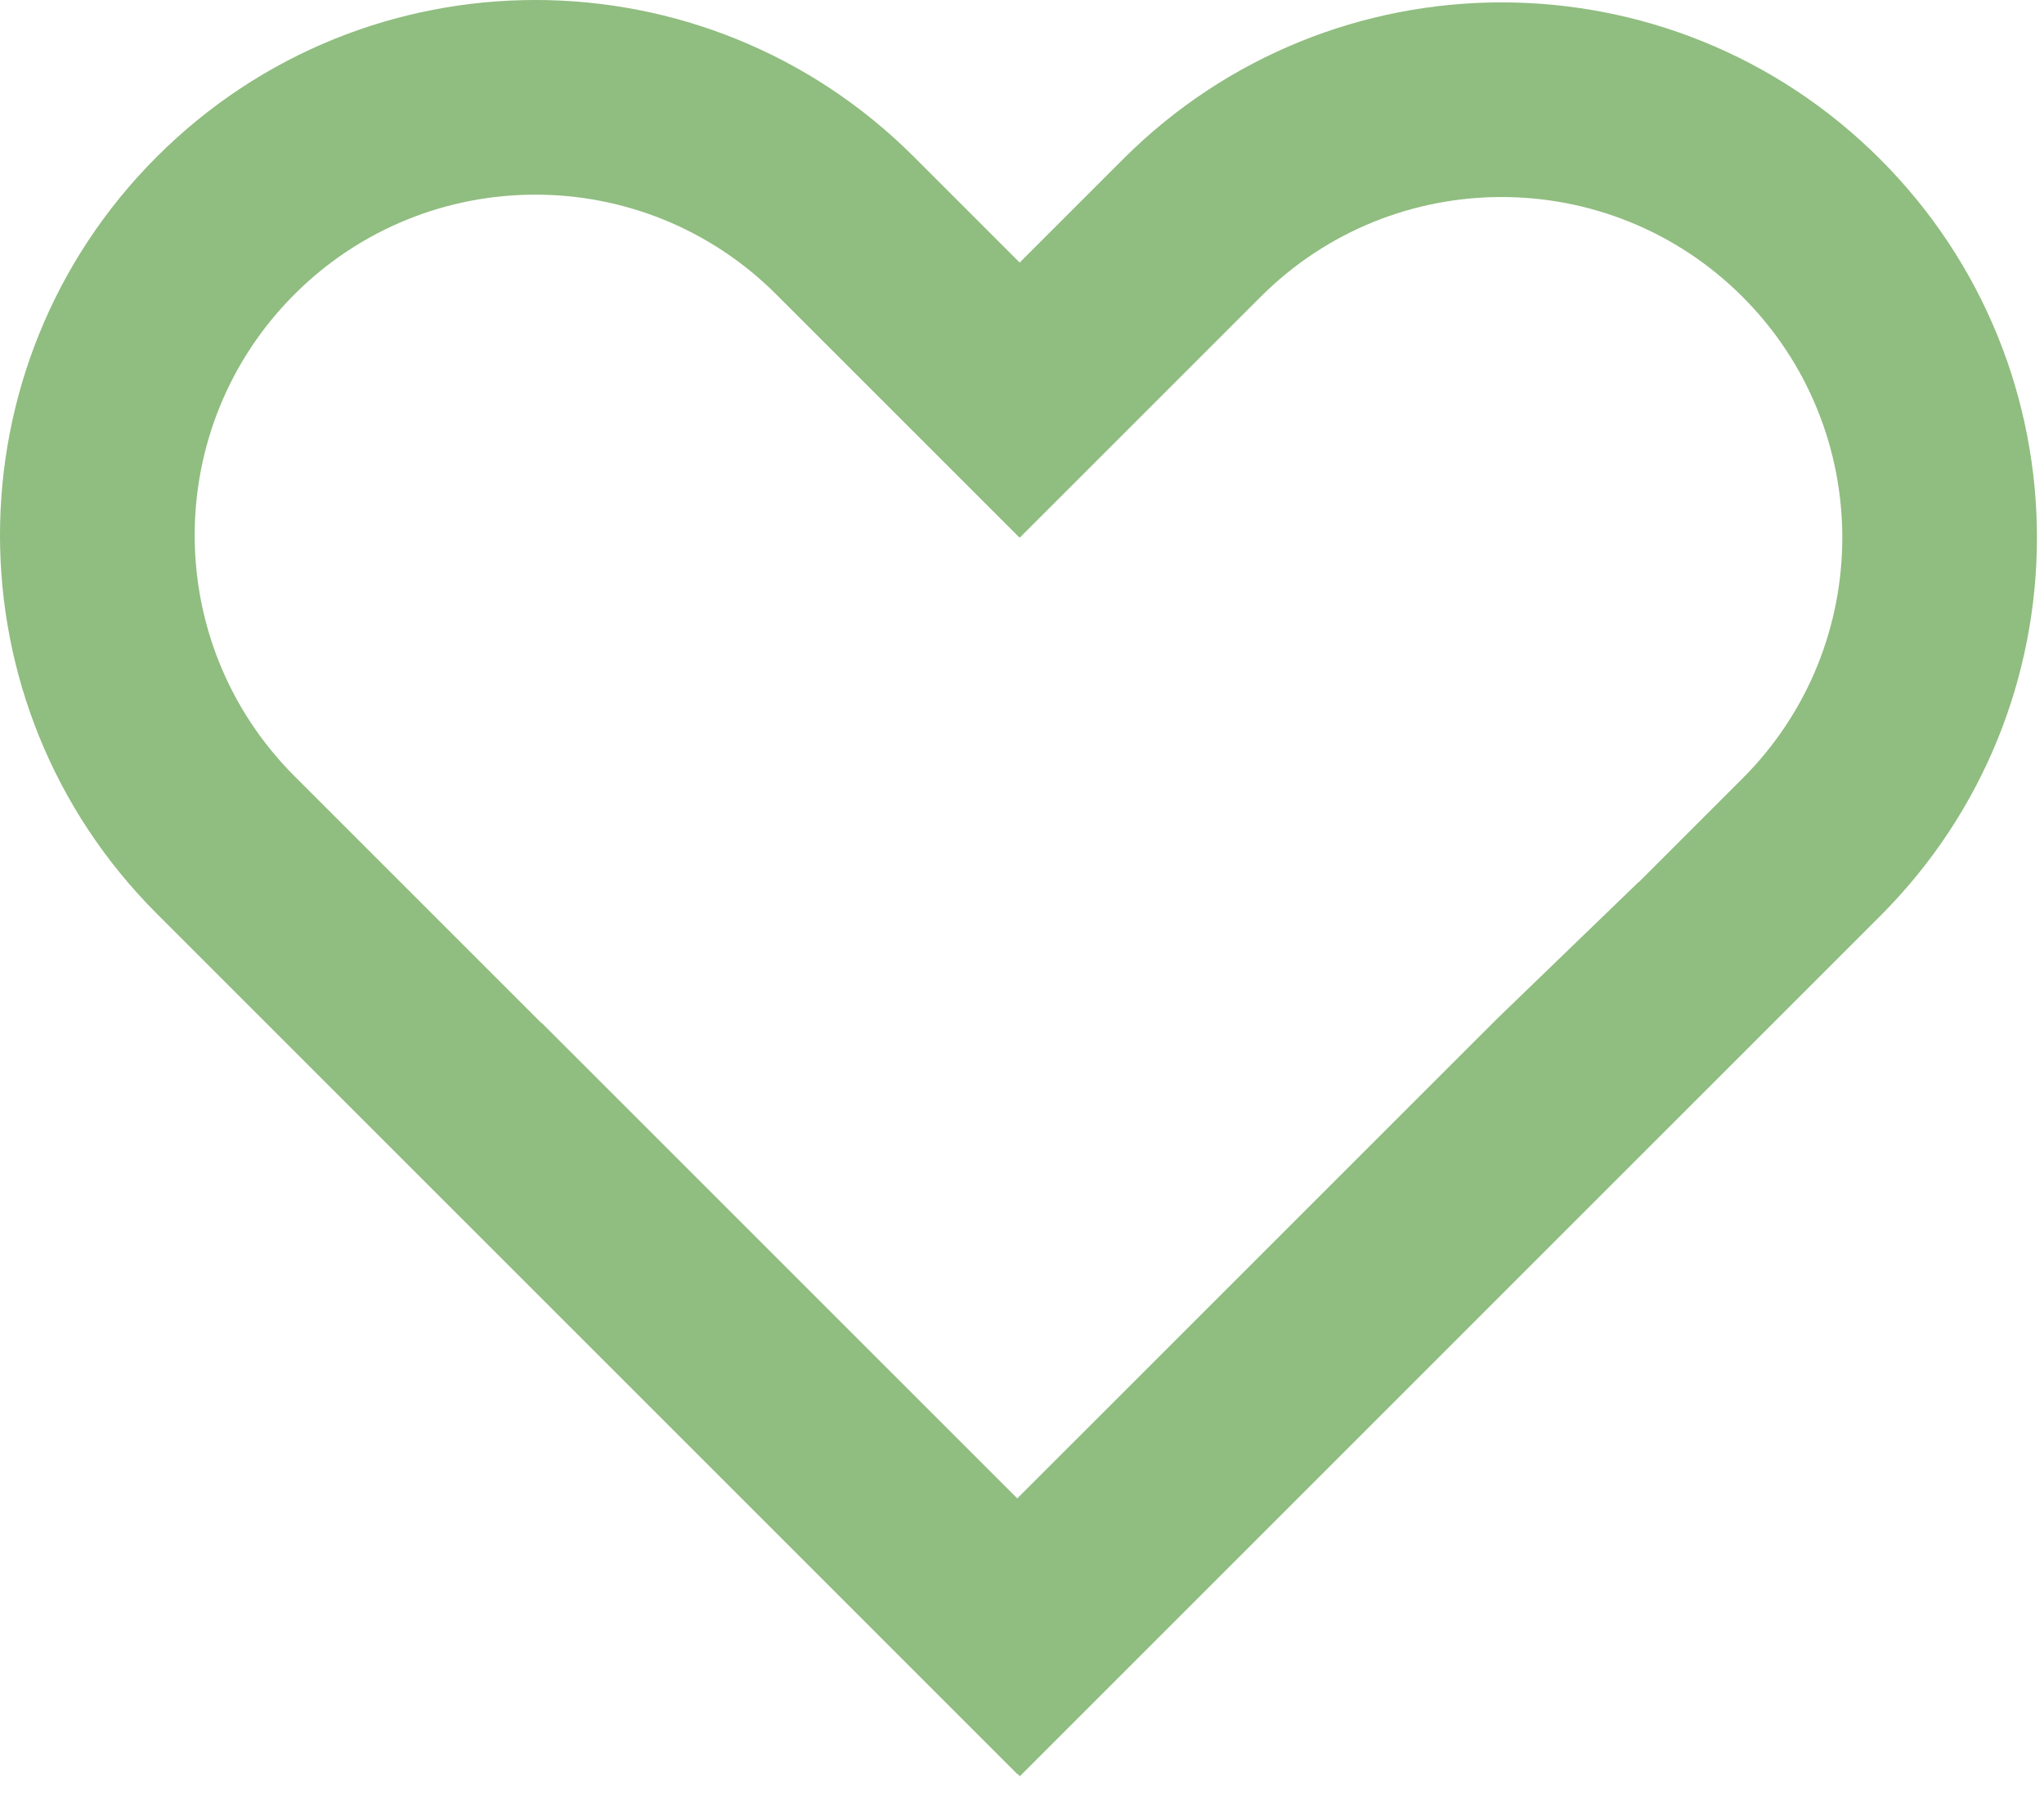 <svg xmlns="http://www.w3.org/2000/svg" width="42" height="37" viewBox="0 0 42 37" fill="none"><path fill-rule="evenodd" clip-rule="evenodd" d="M20.952 5.396L18.778 3.222C14.482 -1.074 7.518 -1.074 3.222 3.222C-1.074 7.518 -1.074 14.482 3.222 18.778L20.899 36.456L20.903 36.452L20.956 36.505L38.633 18.827C42.929 14.531 42.929 7.567 38.633 3.271C34.338 -1.025 27.373 -1.025 23.077 3.271L20.952 5.396ZM20.903 30.795L30.776 20.923L33.677 18.121L33.68 18.124L35.805 15.999C38.539 13.265 38.539 8.833 35.805 6.099C33.071 3.366 28.639 3.366 25.905 6.099L20.954 11.05L20.94 11.036L20.938 11.038L15.95 6.05C13.216 3.317 8.784 3.317 6.05 6.05C3.317 8.784 3.317 13.216 6.05 15.95L11.129 21.029L11.133 21.025L20.903 30.795Z" fill="#90BD80"></path></svg>